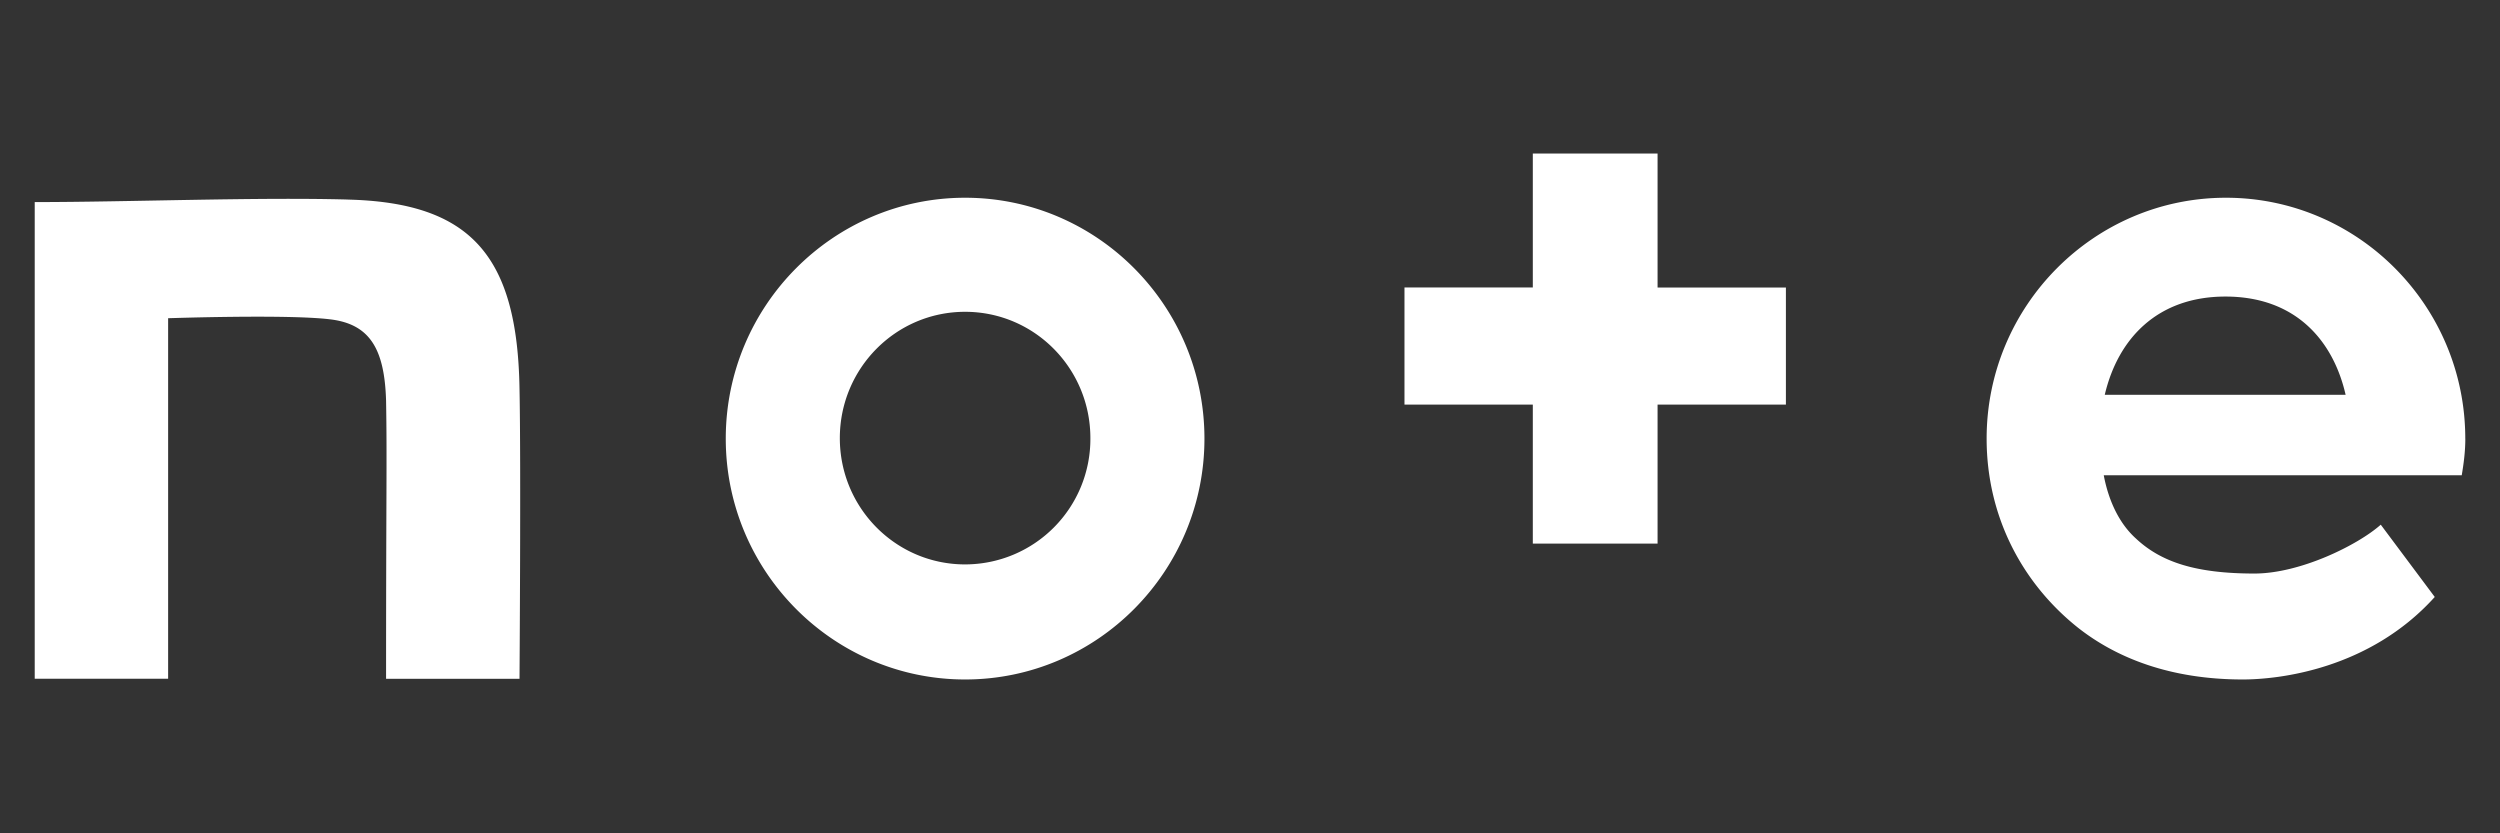 <svg width="72" height="24" fill="none" xmlns="http://www.w3.org/2000/svg"><rect width="100%" height="100%" fill="#333333" stroke="none"/><g clip-path="url(#clip0_19230_992)" fill="#fff"><path d="M10.02 5.747C7.38 5.674 3.683 5.82 1 5.82v13.727h3.842V9.165s3.418-.117 4.65.03c1.158.132 1.583.85 1.627 2.346.03 1.701 0 2.596 0 8.008h3.843s.044-6.19 0-8.345c-.059-3.828-1.393-5.368-4.943-5.456zm17.775-.052c-3.798 0-6.893 3.11-6.893 6.937 0 3.828 3.095 6.937 6.893 6.937 3.799 0 6.893-3.109 6.893-6.937 0-3.828-3.094-6.937-6.893-6.937zm0 10.56c-1.994 0-3.608-1.628-3.608-3.637 0-2.01 1.614-3.638 3.608-3.638 1.995 0 3.608 1.628 3.608 3.638a3.612 3.612 0 01-3.608 3.637zM71 12.632c0-3.828-3.094-6.937-6.892-6.937-3.799 0-6.893 3.11-6.893 6.937 0 2.244 1.026 4.165 2.625 5.441 1.115.88 2.67 1.496 4.752 1.496 1.012 0 3.637-.278 5.529-2.376l-1.555-2.082c-.66.586-2.317 1.407-3.637 1.407-1.672 0-2.684-.322-3.417-1.011-.455-.41-.777-1.042-.924-1.819h10.31c.059-.352.103-.69.103-1.056zm-10.383-1.261c.382-1.628 1.526-2.83 3.476-2.83 2.039 0 3.11 1.29 3.461 2.83h-6.937zM47.738 4.422h-3.593v3.857h-3.696v3.373h3.696v4.004h3.593v-4.004h3.696V8.28h-3.696V4.422z"/></g><defs><clipPath id="clip0_19230_992"><path fill="#fff" d="M0 0h72v24H0z"/></clipPath></defs></svg>